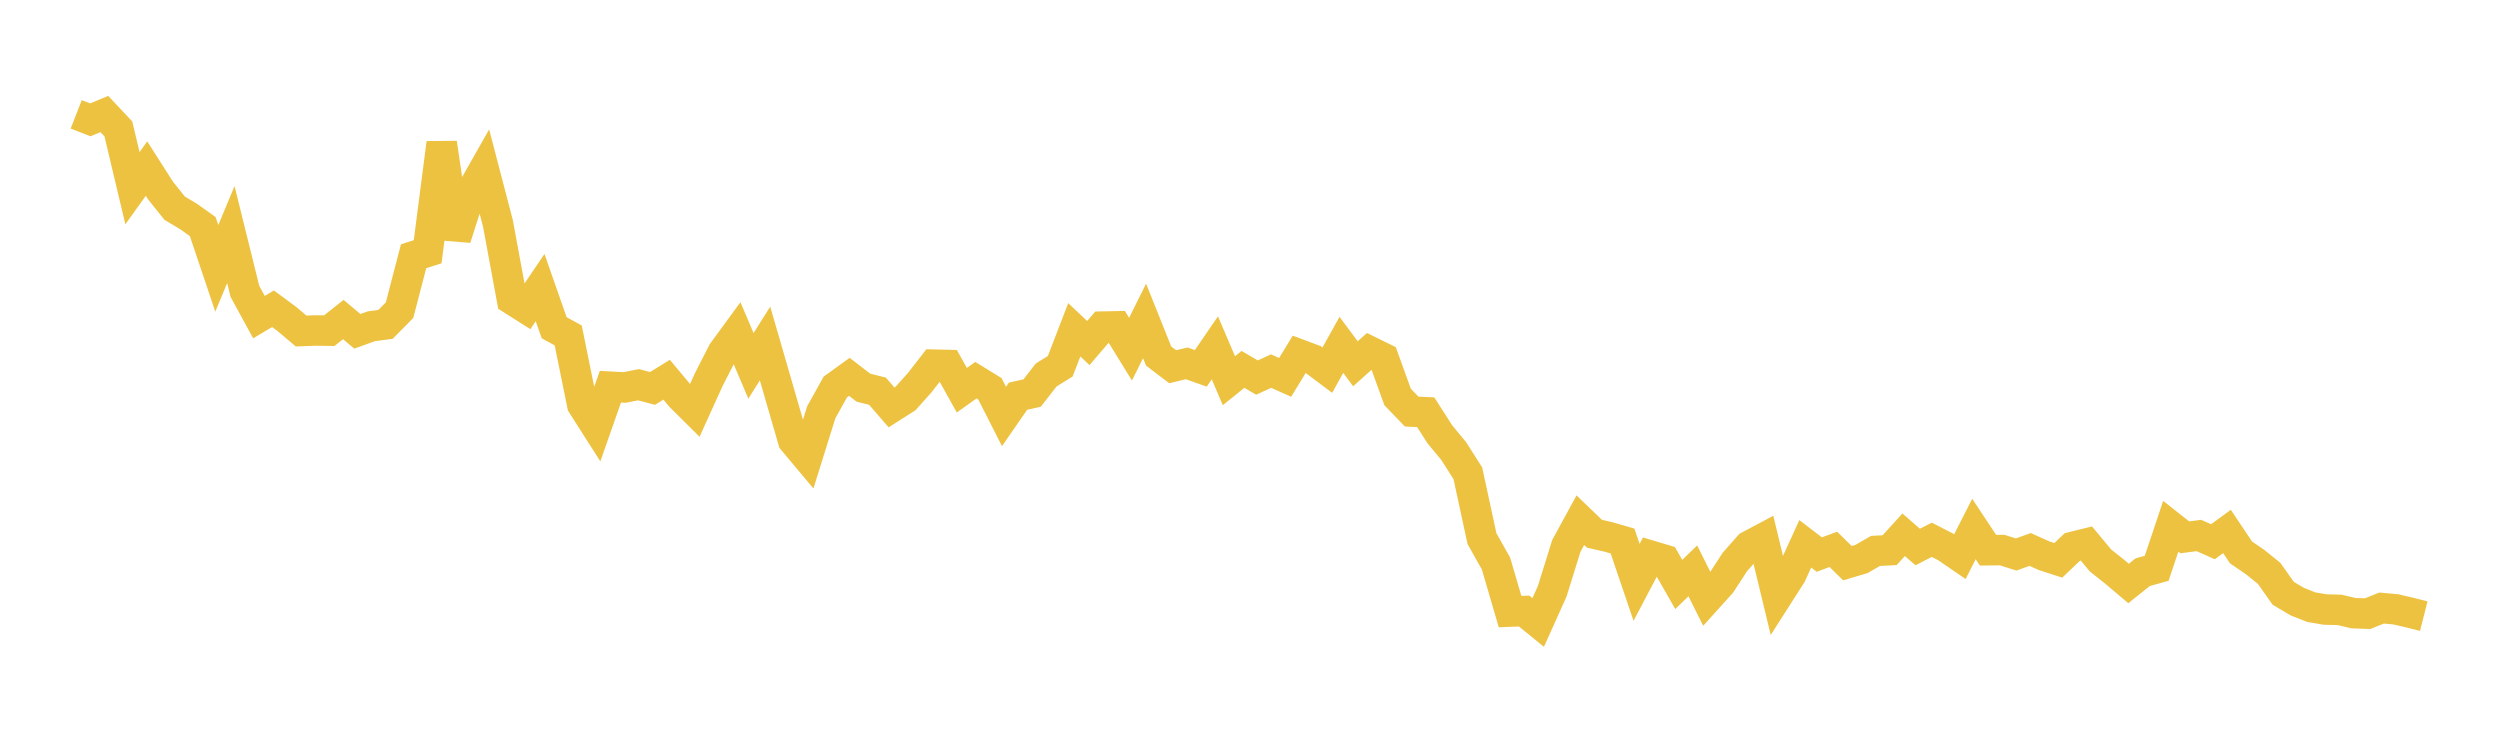 <svg width="164" height="48" xmlns="http://www.w3.org/2000/svg" xmlns:xlink="http://www.w3.org/1999/xlink"><path fill="none" stroke="rgb(237,194,64)" stroke-width="2" d="M5,7.502L5.922,7.862L6.844,7.479L7.766,8.459L8.689,12.347L9.611,11.059L10.533,12.503L11.455,13.654L12.377,14.205L13.299,14.865L14.222,17.604L15.144,15.389L16.066,19.114L16.988,20.804L17.91,20.254L18.832,20.936L19.754,21.716L20.677,21.68L21.599,21.693L22.521,20.962L23.443,21.734L24.365,21.401L25.287,21.281L26.21,20.348L27.132,16.809L28.054,16.514L28.976,9.382L29.898,15.628L30.82,12.753L31.743,11.125L32.665,14.657L33.587,19.646L34.509,20.23L35.431,18.868L36.353,21.498L37.275,22.006L38.198,26.55L39.12,27.995L40.042,25.368L40.964,25.419L41.886,25.238L42.808,25.48L43.731,24.91L44.653,26.013L45.575,26.929L46.497,24.897L47.419,23.093L48.341,21.834L49.263,24.002L50.186,22.533L51.108,25.716L52.03,28.898L52.952,29.999L53.874,27.047L54.796,25.388L55.719,24.721L56.641,25.431L57.563,25.663L58.485,26.727L59.407,26.139L60.329,25.107L61.251,23.922L62.174,23.943L63.096,25.597L64.018,24.941L64.94,25.507L65.862,27.32L66.784,25.989L67.707,25.785L68.629,24.598L69.551,24.027L70.473,21.635L71.395,22.504L72.317,21.427L73.24,21.408L74.162,22.905L75.084,21.053L76.006,23.356L76.928,24.057L77.85,23.836L78.772,24.164L79.695,22.818L80.617,24.974L81.539,24.232L82.461,24.768L83.383,24.344L84.305,24.756L85.228,23.245L86.15,23.589L87.072,24.281L87.994,22.623L88.916,23.864L89.838,23.038L90.76,23.491L91.683,26.043L92.605,26.999L93.527,27.043L94.449,28.483L95.371,29.6L96.293,31.054L97.216,35.33L98.138,36.969L99.06,40.121L99.982,40.085L100.904,40.835L101.826,38.785L102.749,35.817L103.671,34.126L104.593,35.012L105.515,35.223L106.437,35.49L107.359,38.202L108.281,36.451L109.204,36.727L110.126,38.34L111.048,37.448L111.97,39.293L112.892,38.273L113.814,36.857L114.737,35.813L115.659,35.323L116.581,39.137L117.503,37.694L118.425,35.674L119.347,36.379L120.269,36.038L121.192,36.944L122.114,36.67L123.036,36.139L123.958,36.092L124.88,35.081L125.802,35.884L126.725,35.409L127.647,35.884L128.569,36.515L129.491,34.702L130.413,36.095L131.335,36.084L132.257,36.375L133.18,36.046L134.102,36.46L135.024,36.759L135.946,35.881L136.868,35.655L137.79,36.765L138.713,37.497L139.635,38.276L140.557,37.537L141.479,37.279L142.401,34.523L143.323,35.249L144.246,35.128L145.168,35.537L146.09,34.864L147.012,36.24L147.934,36.871L148.856,37.614L149.778,38.919L150.701,39.467L151.623,39.831L152.545,39.987L153.467,40.007L154.389,40.223L155.311,40.257L156.234,39.889L157.156,39.972L158.078,40.185L159,40.419"></path></svg>